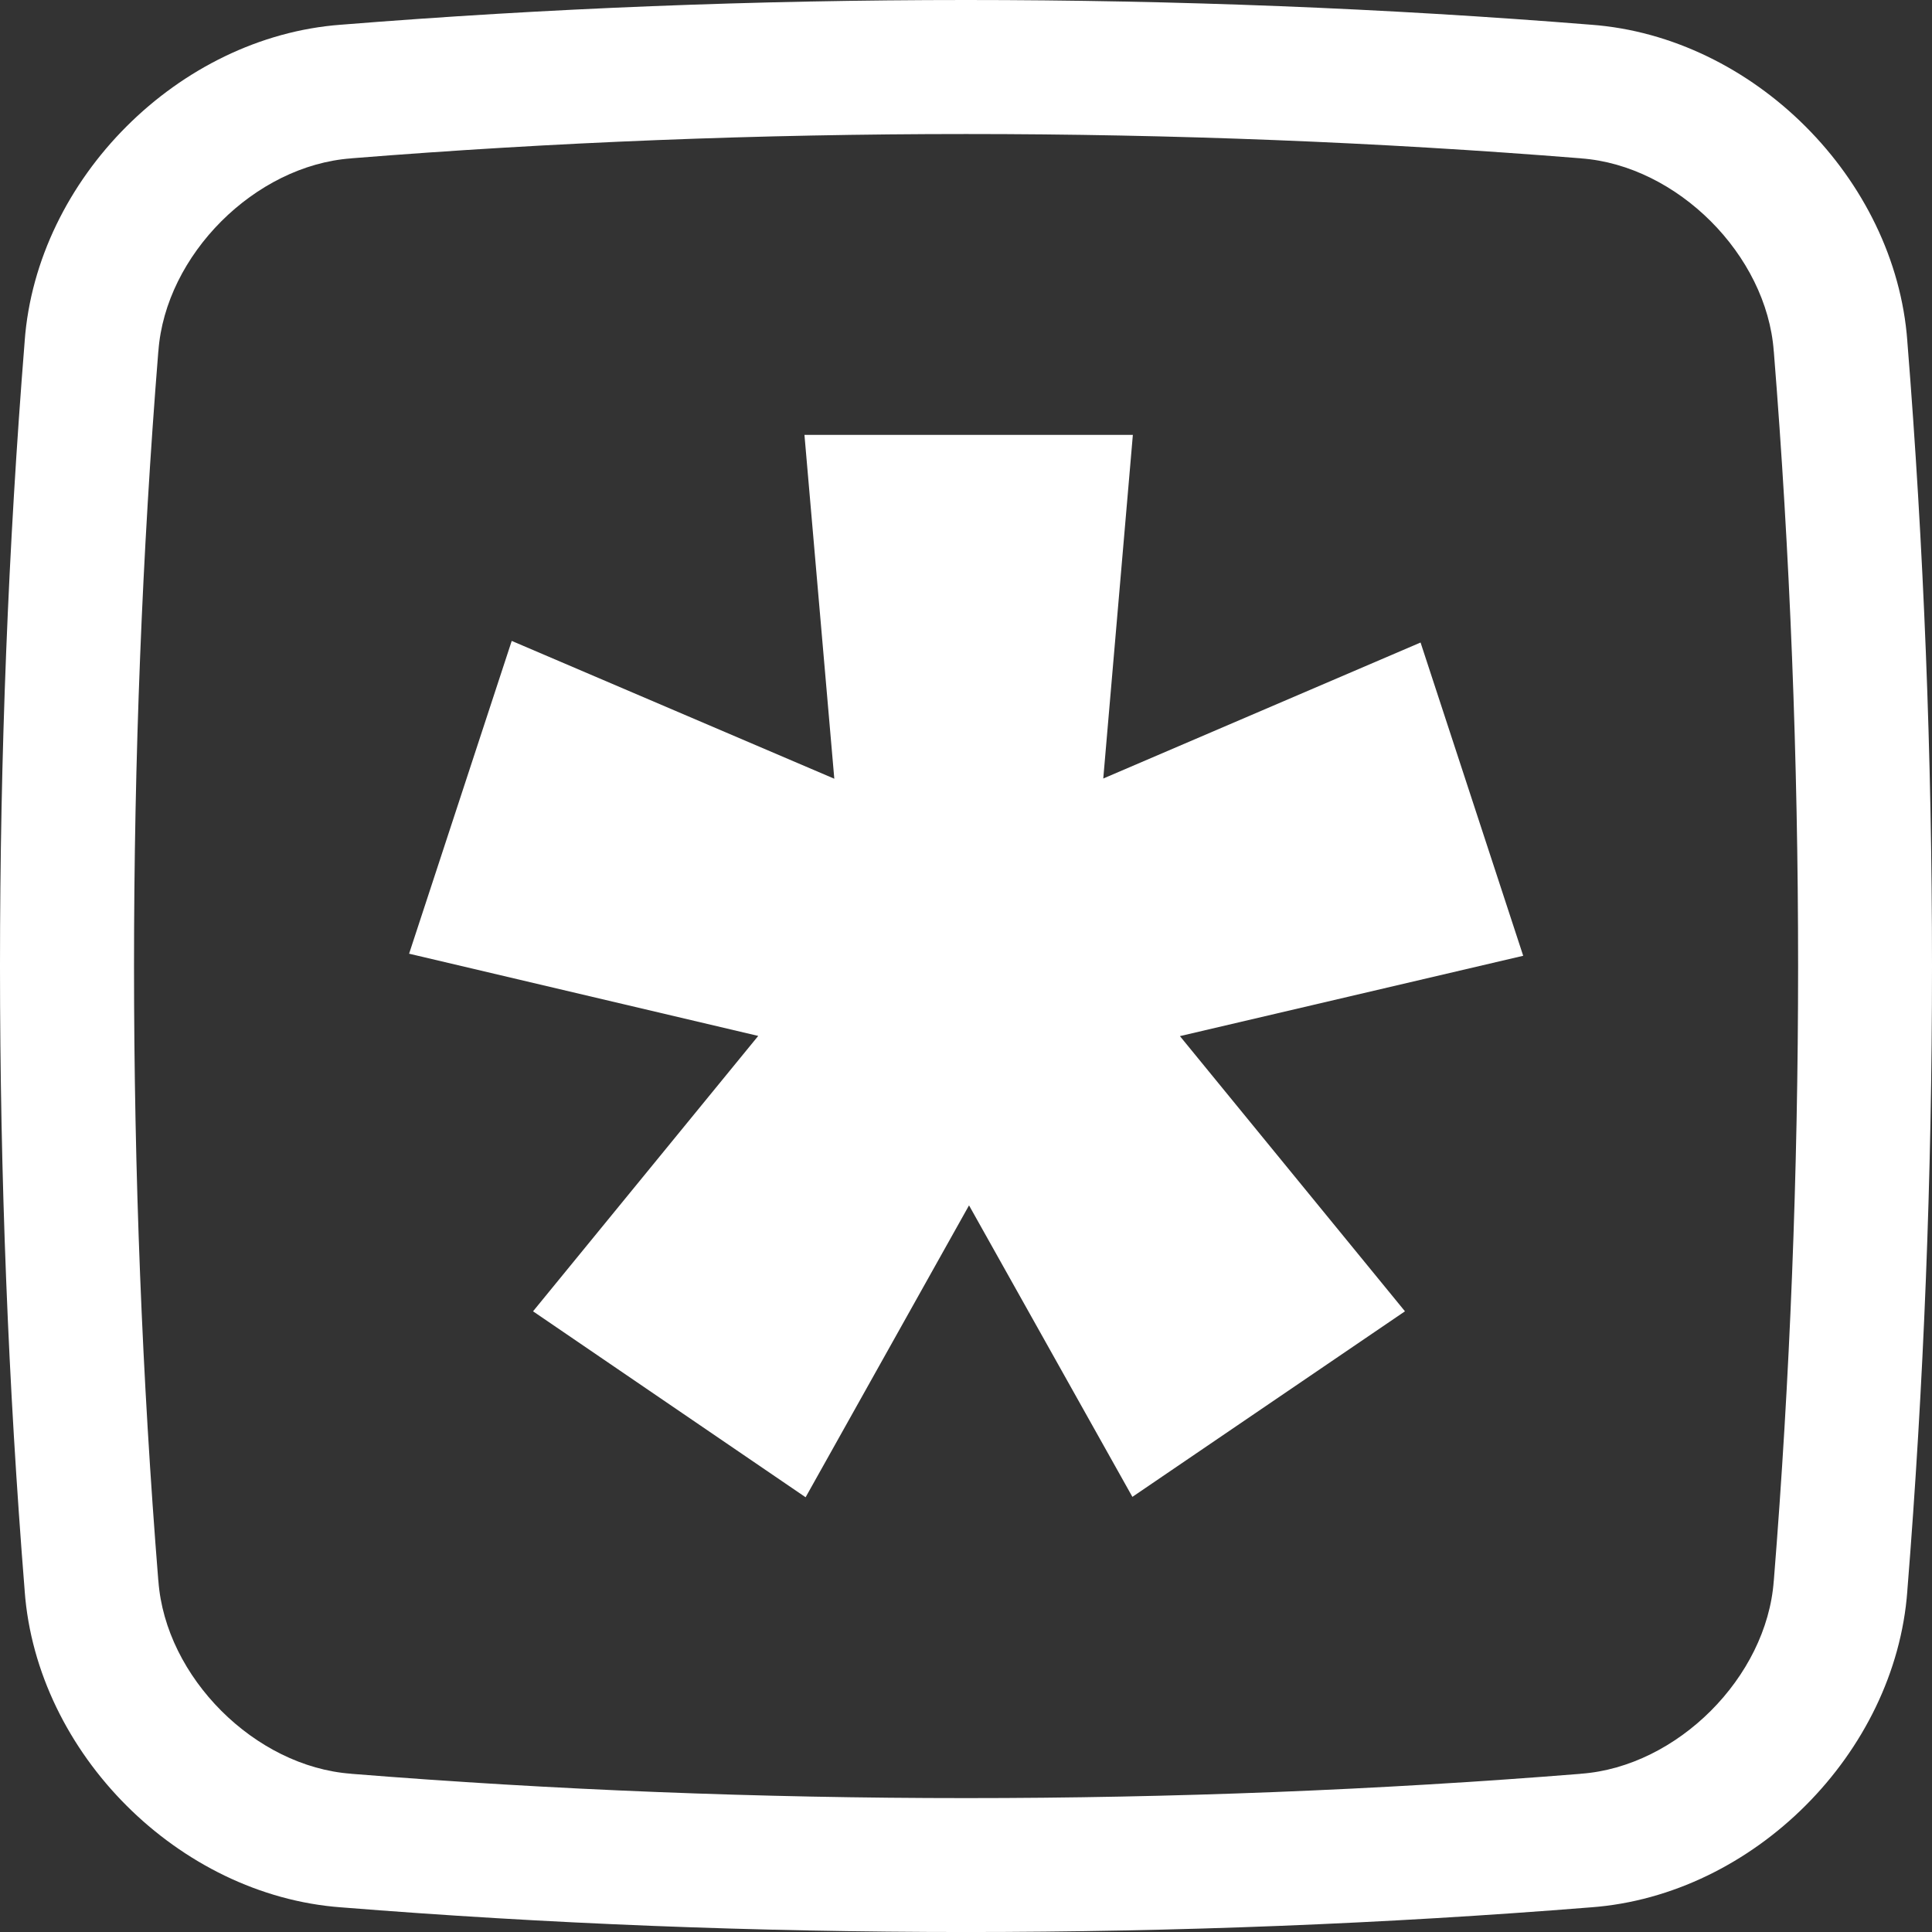 <?xml version="1.0" encoding="UTF-8"?> <svg xmlns="http://www.w3.org/2000/svg" width="120" height="120" viewBox="0 0 120 120" fill="none"><rect x="0" y="0" width="120" height="120" fill="#333333" stroke="none"/><path d="M118.468 98.794C120.511 73.306 120.511 46.698 118.468 21.208C118.468 21.195 118.467 21.186 118.467 21.176C117.72 11.099 108.904 2.281 98.825 1.535C98.815 1.535 98.807 1.533 98.795 1.533H98.793C73.305 -0.511 46.695 -0.511 21.207 1.533H21.205C21.195 1.533 21.186 1.535 21.175 1.535C11.097 2.283 2.282 11.097 1.533 21.176C1.533 21.186 1.532 21.195 1.532 21.206C-0.511 46.698 -0.511 73.306 1.532 98.794C1.532 98.808 1.533 98.817 1.533 98.827C2.28 108.904 11.096 117.721 21.175 118.468C21.185 118.468 21.193 118.47 21.205 118.47H21.207C46.695 120.512 73.303 120.512 98.793 118.47H98.795C98.805 118.47 98.814 118.468 98.825 118.468C108.903 117.721 117.72 108.906 118.467 98.827C118.467 98.817 118.468 98.808 118.468 98.796V98.794ZM110.171 98.193C109.737 104.174 104.175 109.735 98.194 110.17H98.178L98.163 110.176C73.095 112.186 46.91 112.186 21.845 110.176H21.83L21.815 110.17C15.834 109.737 10.273 104.174 9.838 98.193V98.178L9.832 98.163C7.822 73.094 7.822 46.91 9.832 21.845V21.829L9.838 21.814C10.271 15.833 15.834 10.272 21.815 9.837H21.83L21.845 9.832C46.914 7.822 73.098 7.822 98.163 9.832H98.178L98.194 9.837C104.175 10.271 109.736 15.833 110.171 21.814V21.829L110.176 21.845C112.186 46.913 112.186 73.098 110.176 98.163V98.178L110.171 98.193Z" fill="white"></path><path d="M94.608 59.363L88.234 39.908L68.526 48.355L70.364 27.01H49.966L51.82 48.368L31.784 39.808L25.41 59.236L47.095 64.343C41.302 71.43 35.392 78.657 33.108 81.448L50.038 92.998L60.188 74.868L70.335 92.973L87.265 81.448C85.035 78.723 79.103 71.469 73.287 64.355L94.609 59.365L94.608 59.363Z" fill="white"></path></svg> 